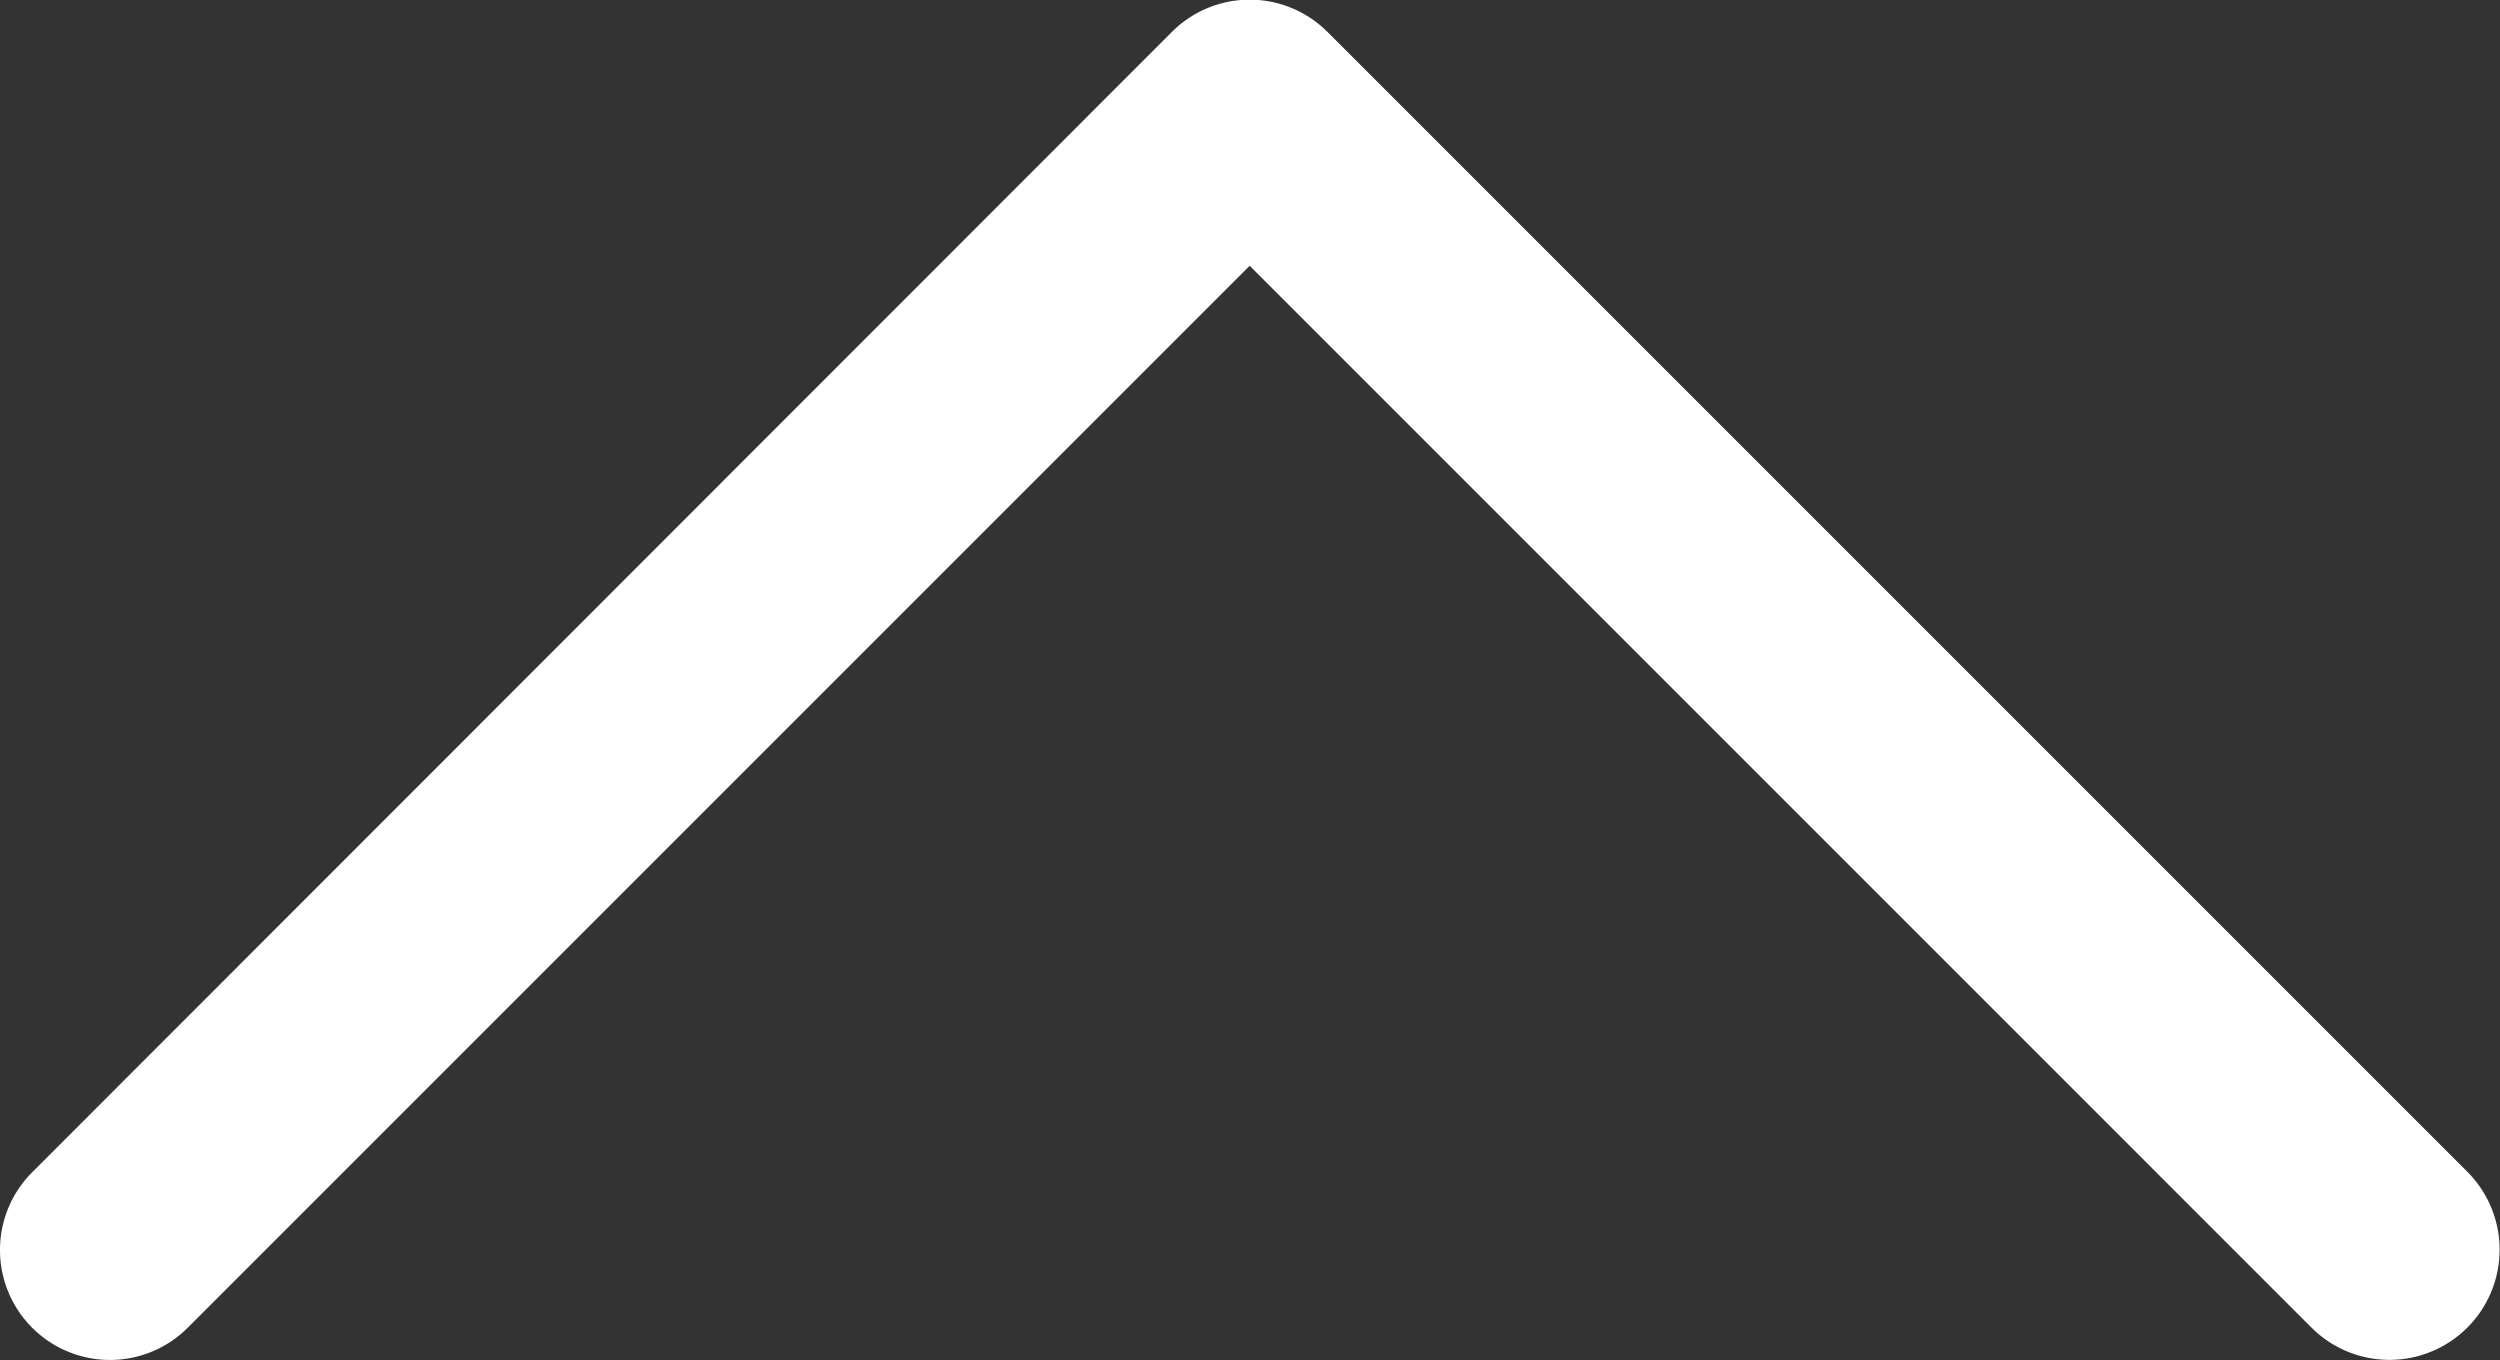 <svg xmlns="http://www.w3.org/2000/svg" width="39.79" height="21.65" viewBox="0 0 39.79 21.65">
  <rect x="0" y="0" width="39.79" height="21.65" fill="#333333" stroke="none"/>
  <title>up-arrow</title>
  <g id="Layer_2" data-name="Layer 2">
    <g id="Layer_1-2" data-name="Layer 1">
      <path d="M.51,21.13a1.75,1.75,0,0,0,2.48,0l16.9-16.9,16.9,16.9a1.75,1.75,0,1,0,2.48-2.48L21.13.51a1.75,1.75,0,0,0-2.48,0L.51,18.66A1.75,1.75,0,0,0,.51,21.13Z" style="fill: #fff"/>
    </g>
  </g>
</svg>
